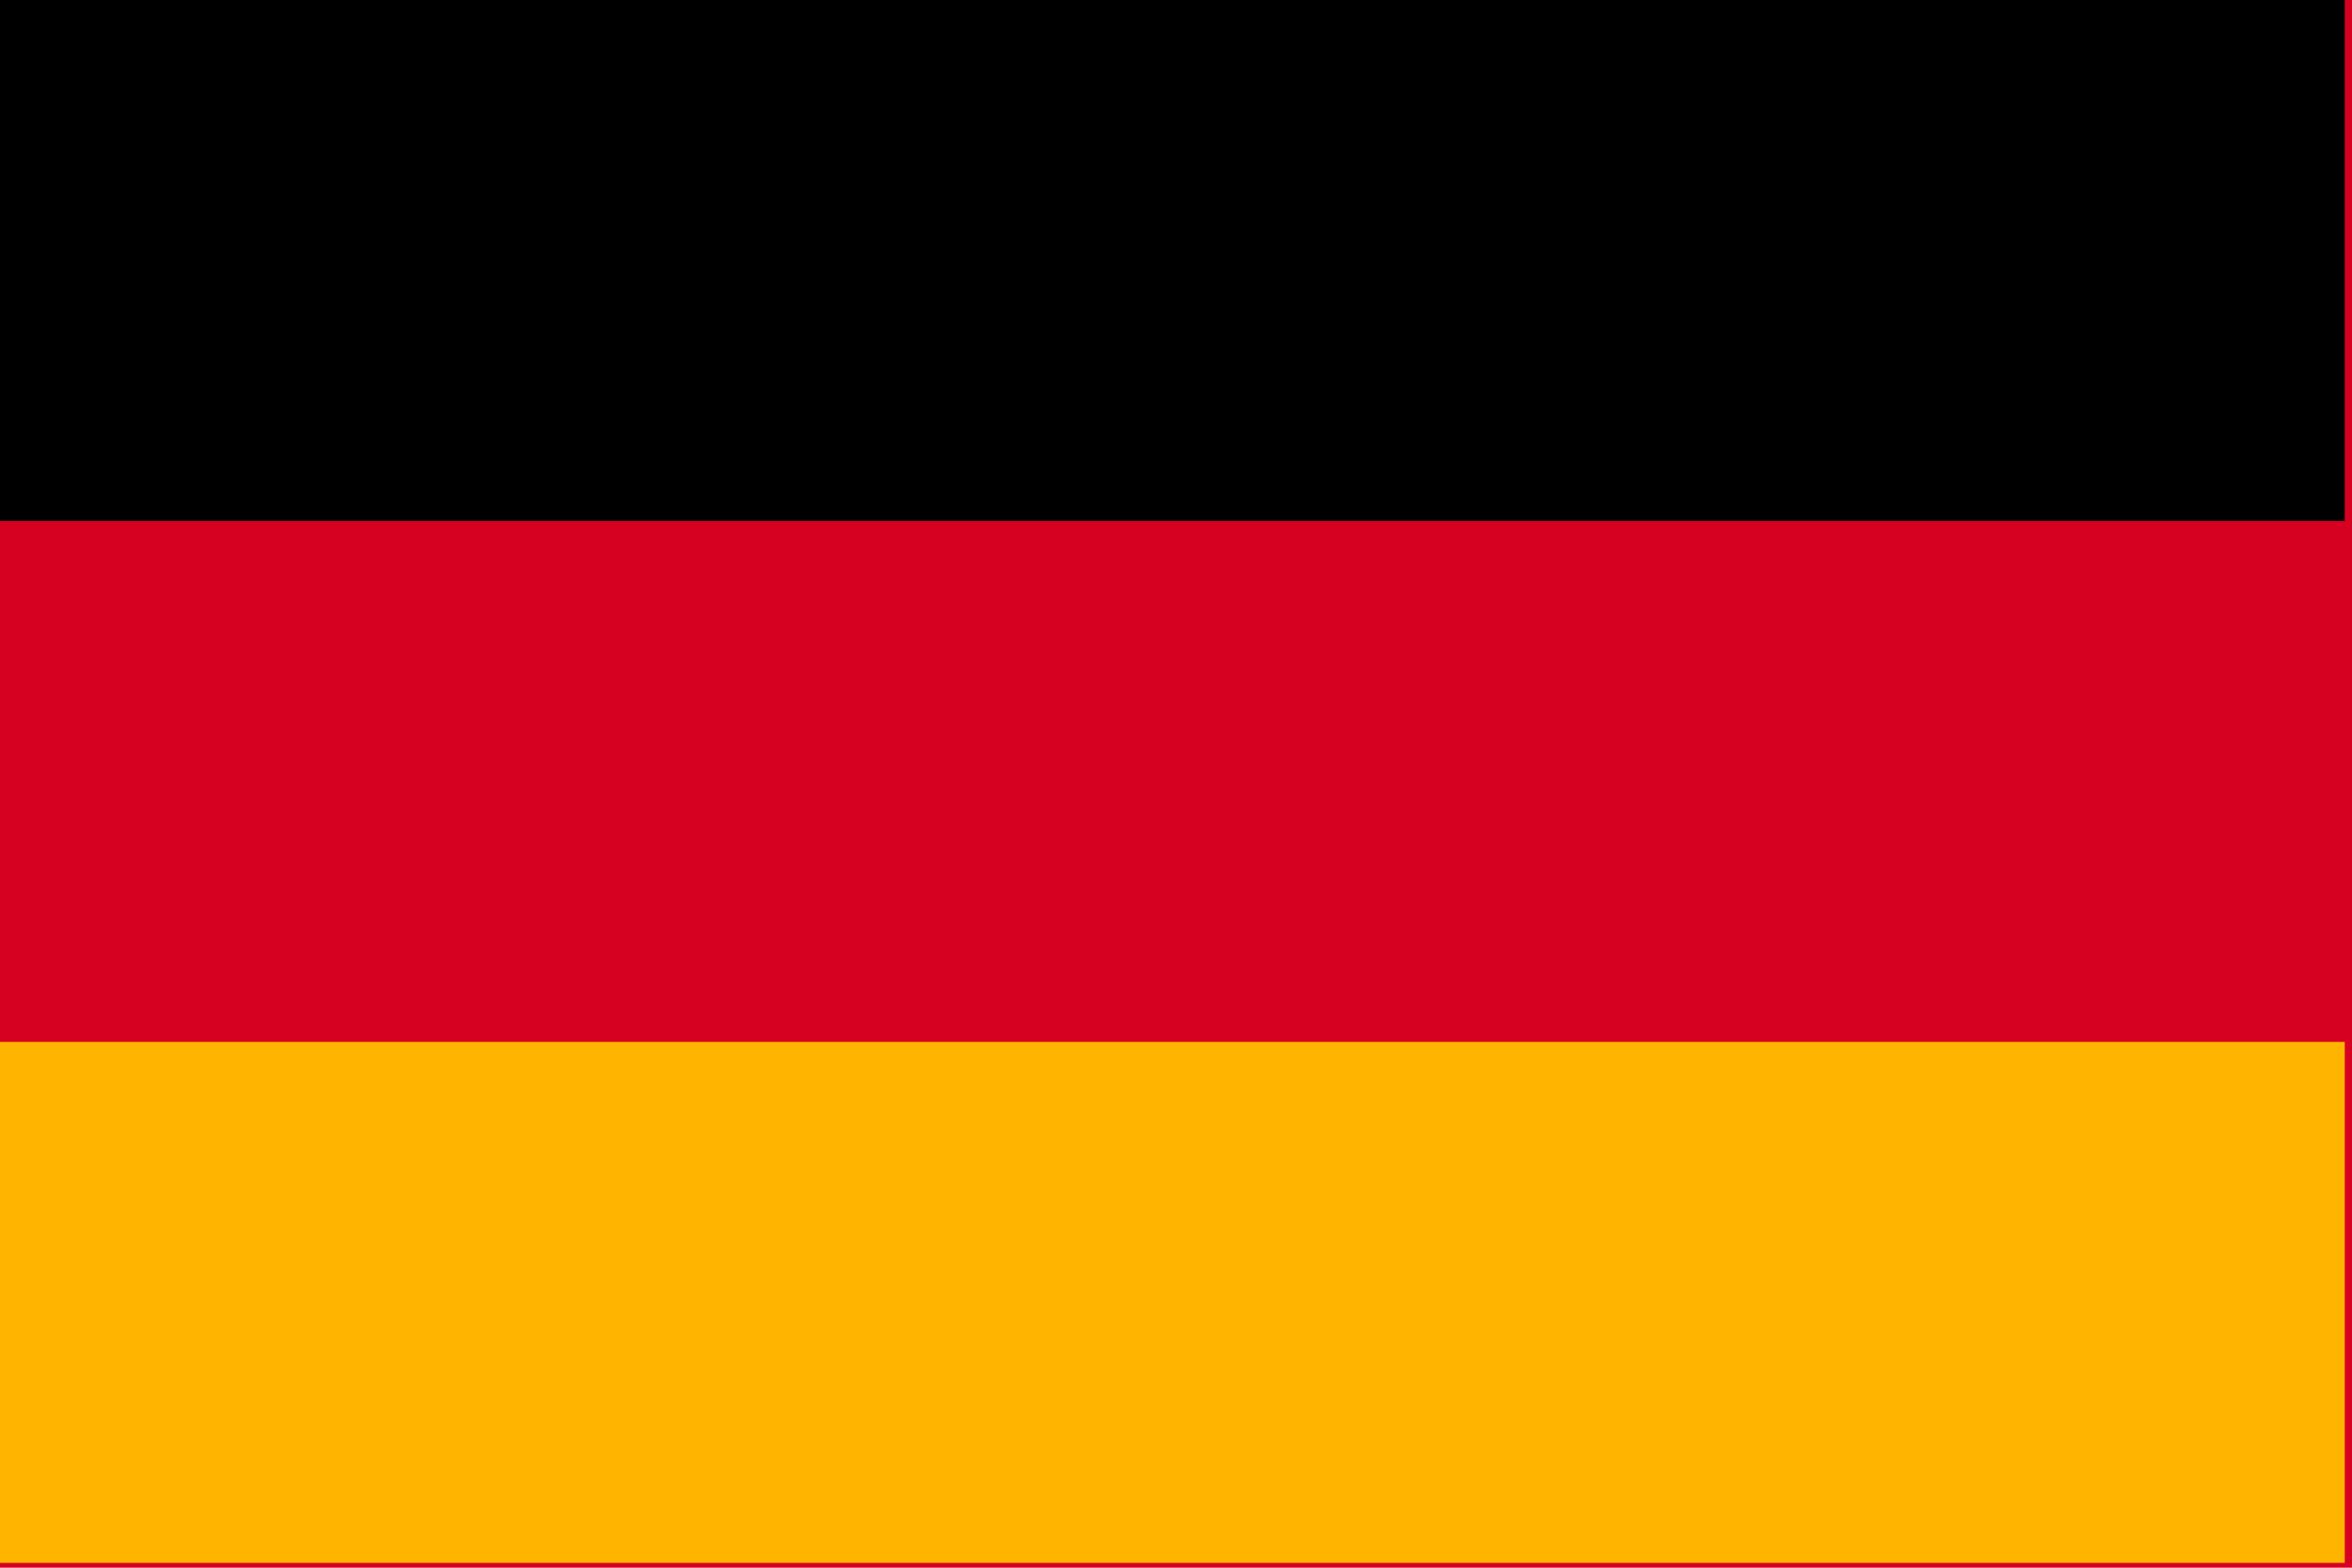 <svg xmlns="http://www.w3.org/2000/svg" width="54" height="36"><path data-name="長方形 268" fill="#d60021" d="M0 0h54v36H0z"/><path data-name="長方形 269" d="M0 0h53.834v11.963H0z"/><path data-name="長方形 270" fill="#ffb500" d="M0 23.926h53.834v11.963H0z"/></svg>